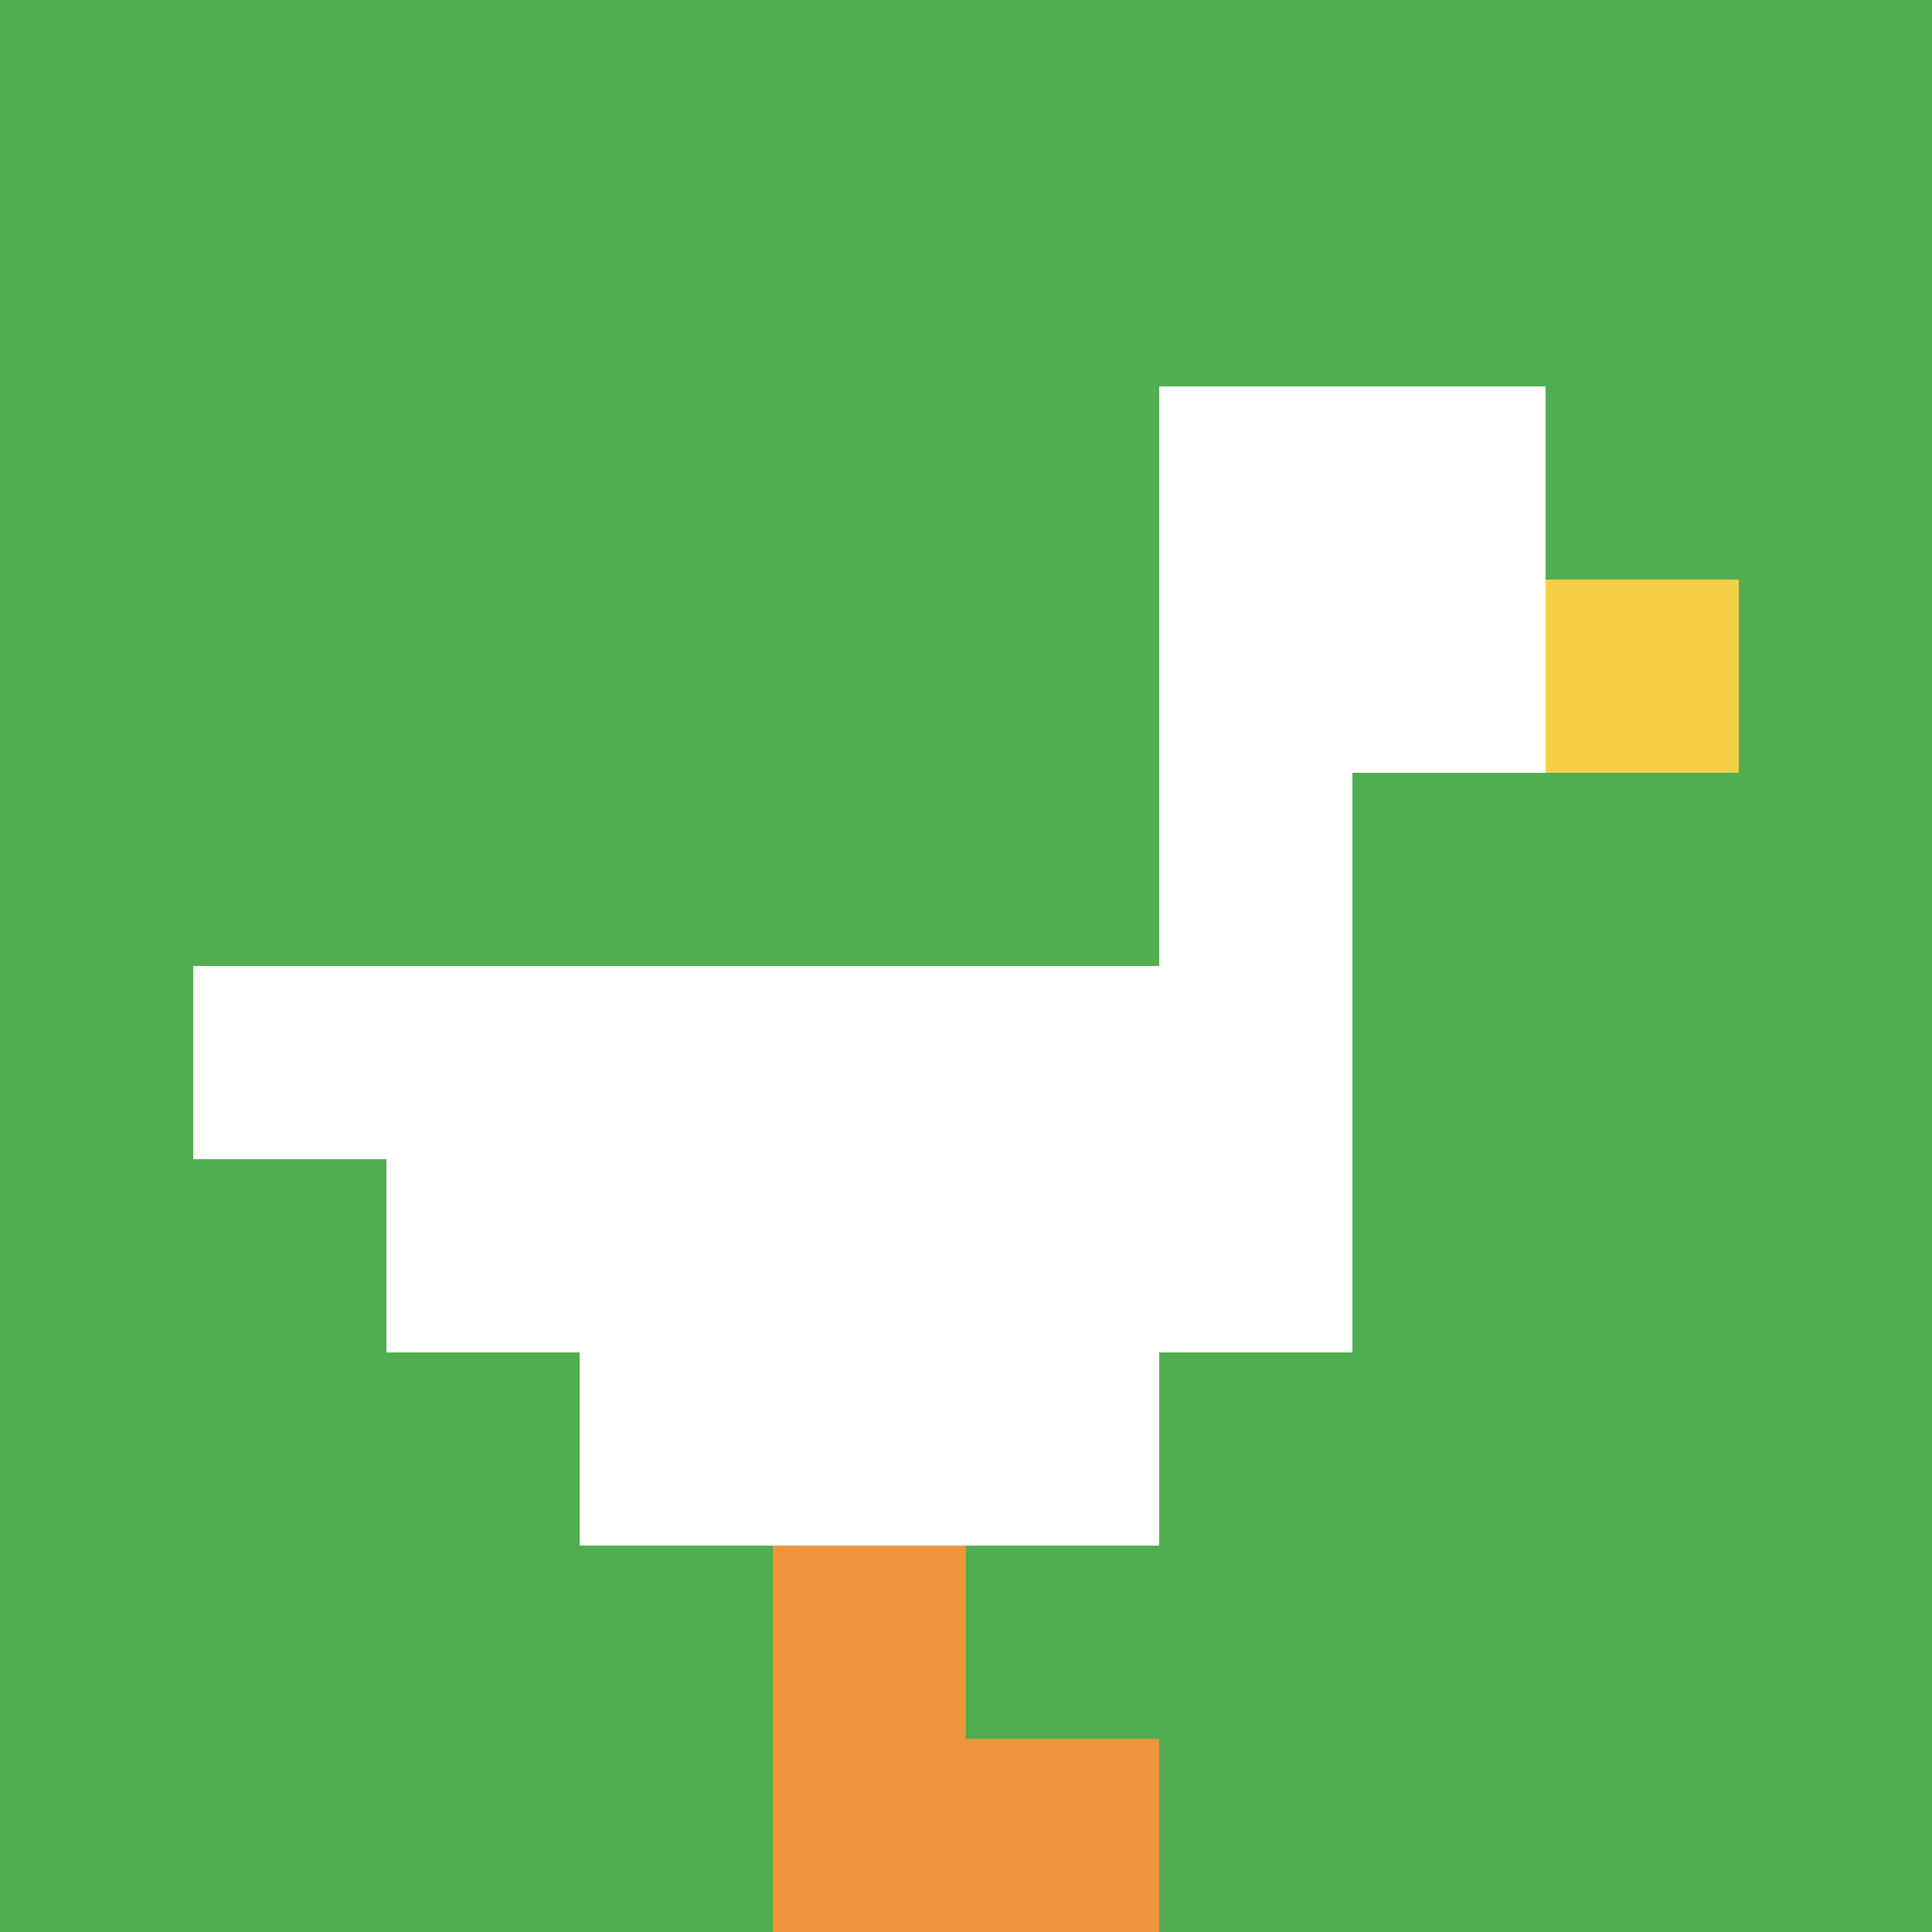 <svg xmlns="http://www.w3.org/2000/svg" version="1.1" width="783" height="783"><title>'goose-pfp-967767' by Dmitri Cherniak</title><desc>seed=967767
backgroundColor=#ffffff
padding=20
innerPadding=0
timeout=500
dimension=1
border=false
Save=function(){return n.handleSave()}
frame=34

Rendered at Sun Sep 15 2024 20:39:37 GMT+0800 (中国标准时间)
Generated in &lt;1ms
</desc><defs></defs><rect width="100%" height="100%" fill="#ffffff"></rect><g><g id="0-0"><rect x="0" y="0" height="783" width="783" fill="#4FAE4F"></rect><g><rect id="0-0-6-2-2-2" x="469.8" y="156.6" width="156.6" height="156.6" fill="#ffffff"></rect><rect id="0-0-6-2-1-4" x="469.8" y="156.6" width="78.3" height="313.2" fill="#ffffff"></rect><rect id="0-0-1-5-5-1" x="78.3" y="391.5" width="391.5" height="78.3" fill="#ffffff"></rect><rect id="0-0-2-5-5-2" x="156.6" y="391.5" width="391.5" height="156.6" fill="#ffffff"></rect><rect id="0-0-3-5-3-3" x="234.9" y="391.5" width="234.9" height="234.9" fill="#ffffff"></rect><rect id="0-0-8-3-1-1" x="626.4" y="234.9" width="78.3" height="78.3" fill="#F7CF46"></rect><rect id="0-0-4-8-1-2" x="313.2" y="626.4" width="78.3" height="156.6" fill="#F0943E"></rect><rect id="0-0-4-9-2-1" x="313.2" y="704.7" width="156.6" height="78.3" fill="#F0943E"></rect></g><rect x="0" y="0" stroke="white" stroke-width="0" height="783" width="783" fill="none"></rect></g></g></svg>